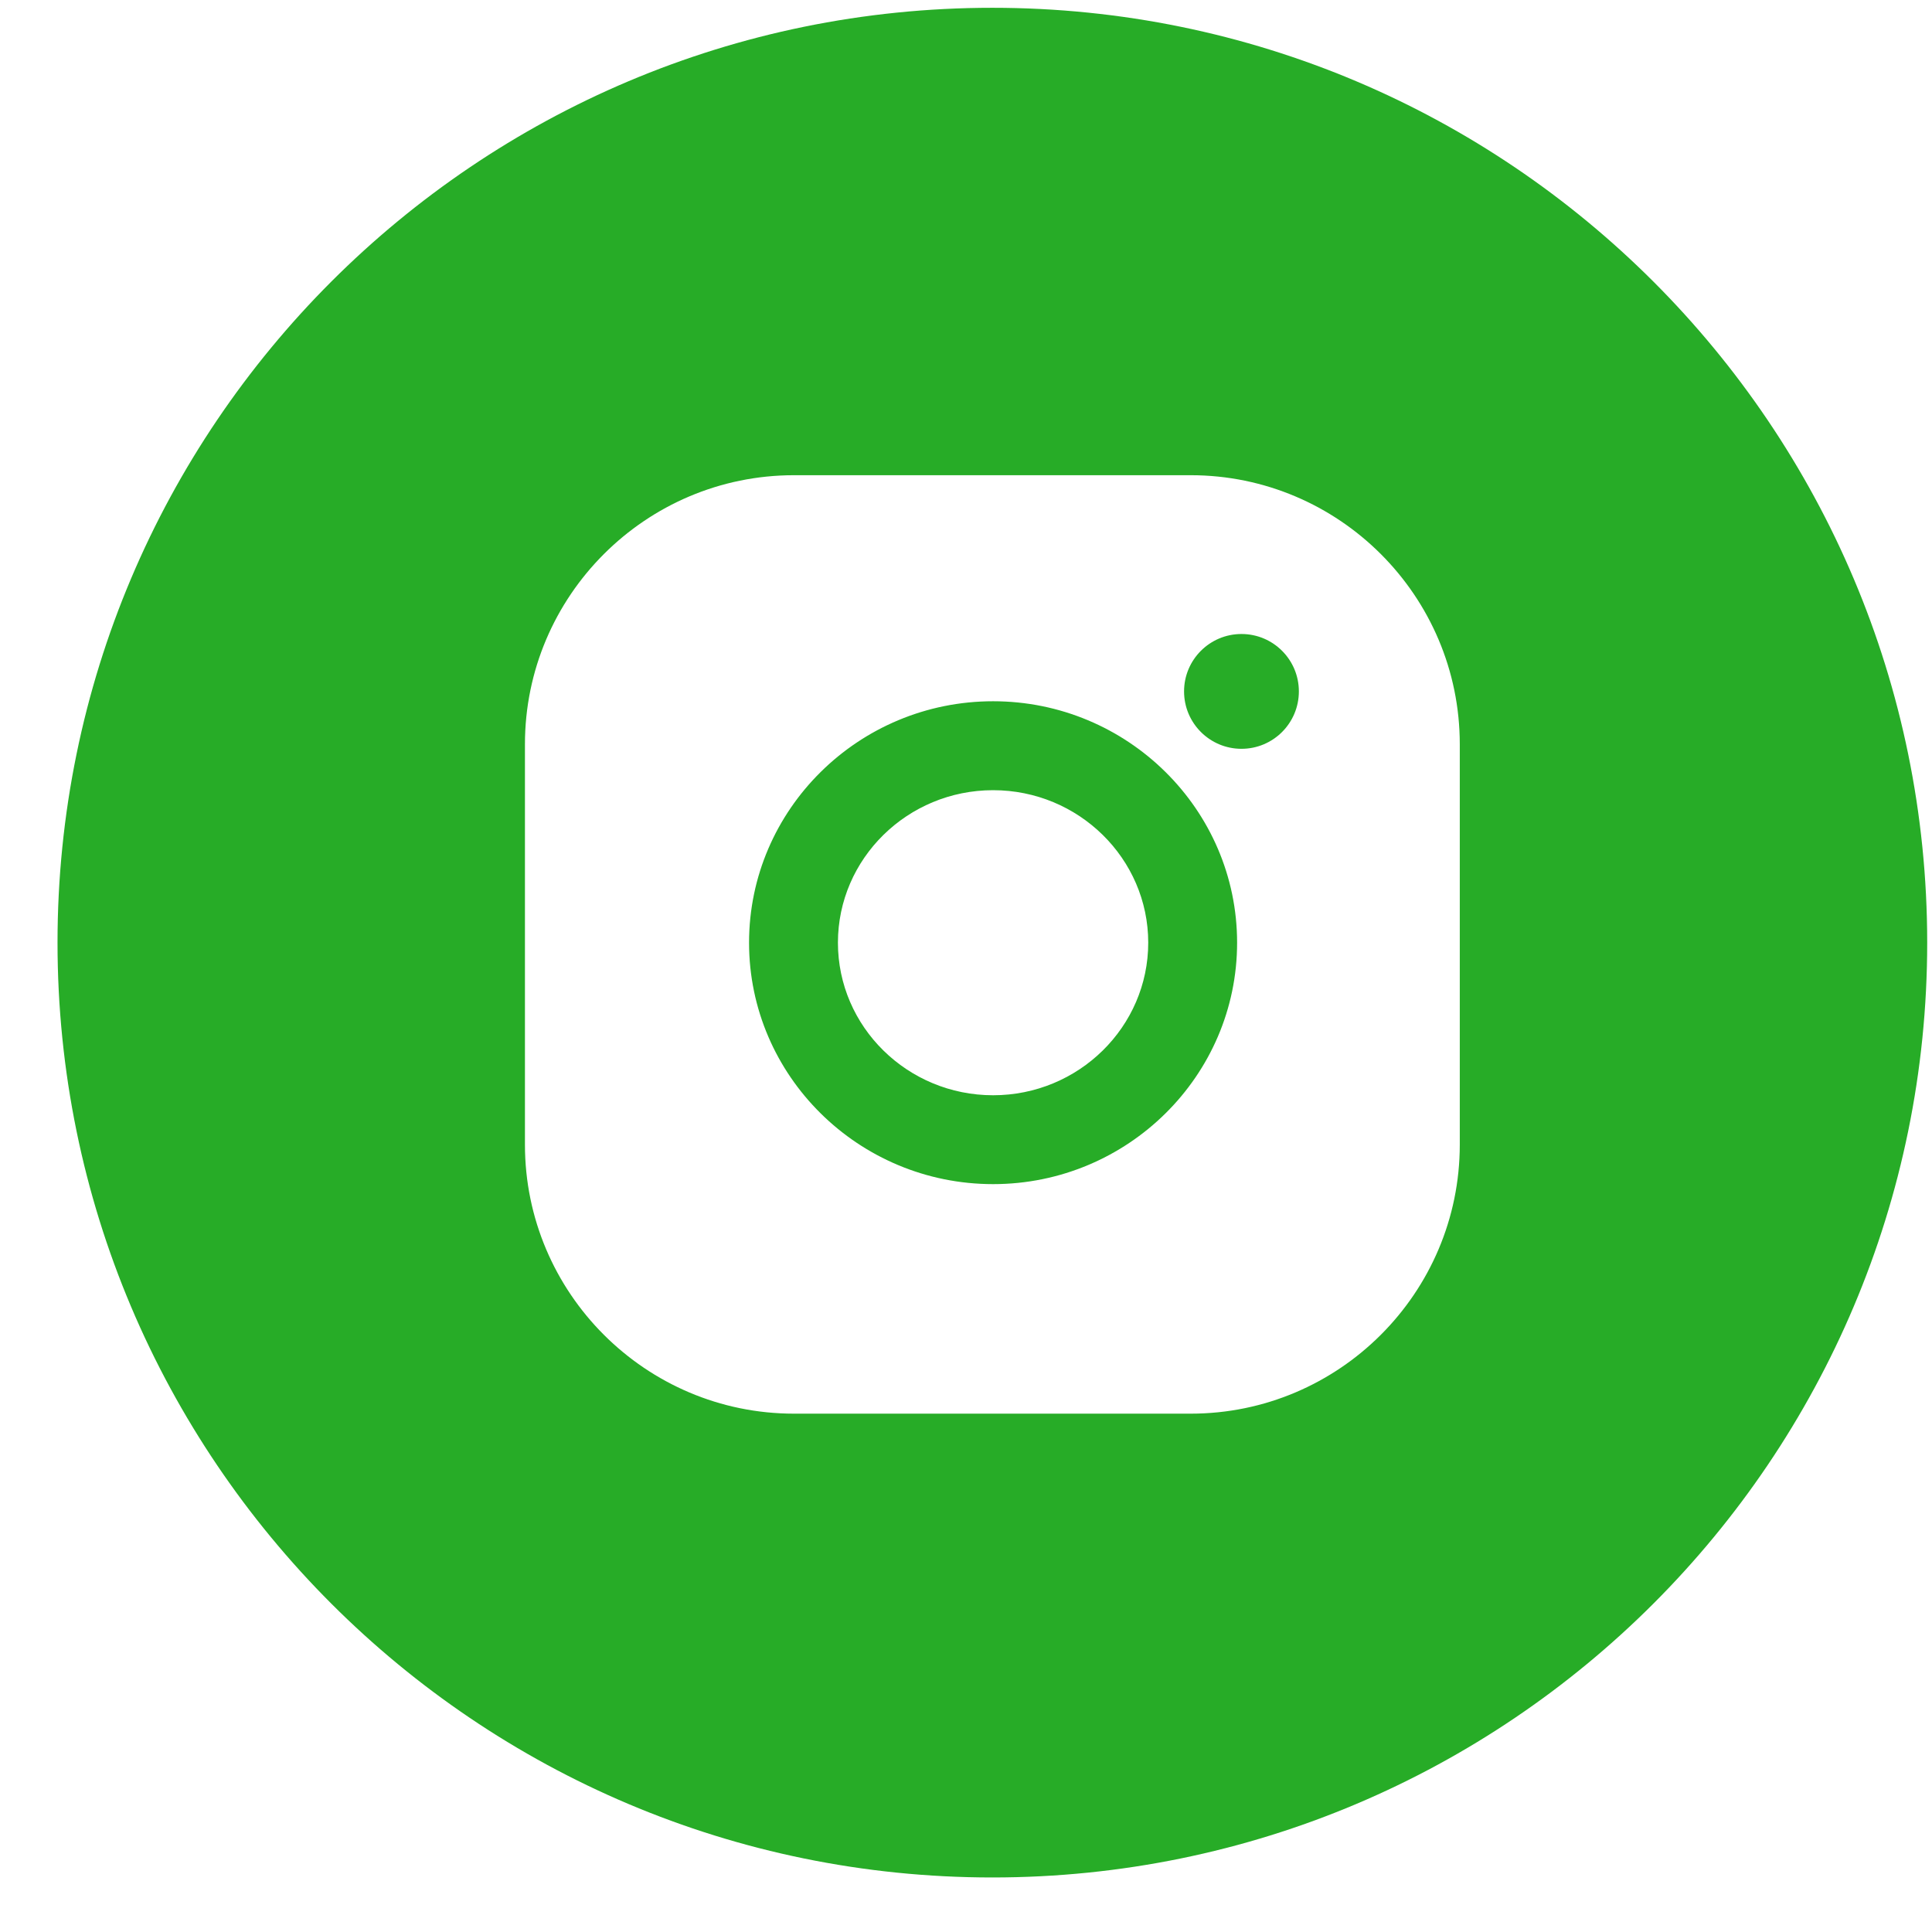 <svg width="31" height="31" viewBox="0 0 31 31" fill="none" xmlns="http://www.w3.org/2000/svg">
<g clip-path="url(#clip0_66_57)">
<path fill-rule="evenodd" clip-rule="evenodd" d="M15.923 30.125C24.207 30.125 30.923 23.409 30.923 15.125C30.923 6.84 24.207 0.125 15.923 0.125C7.639 0.125 0.923 6.84 0.923 15.125C0.923 23.409 7.639 30.125 15.923 30.125ZM8.423 11.942C8.423 9.562 10.36 7.625 12.74 7.625H19.105C21.486 7.625 23.423 9.562 23.423 11.942V18.366C23.423 20.746 21.486 22.683 19.105 22.683H12.74C10.36 22.683 8.423 20.746 8.423 18.366V11.942ZM12.019 15.126C12.019 12.99 13.776 11.252 15.935 11.252C18.093 11.252 19.85 12.99 19.85 15.126C19.85 17.262 18.093 19 15.935 19C13.776 19 12.019 17.262 12.019 15.126ZM13.445 15.126C13.445 16.476 14.562 17.574 15.935 17.574C17.307 17.574 18.424 16.476 18.424 15.126C18.424 13.777 17.307 12.679 15.935 12.679C14.562 12.679 13.445 13.777 13.445 15.126ZM19.92 12.015C20.429 12.015 20.841 11.603 20.841 11.094C20.841 10.585 20.429 10.173 19.92 10.173C19.412 10.173 18.999 10.585 18.999 11.094C18.999 11.603 19.412 12.015 19.92 12.015Z" fill="#27AC27"/>
</g>
<defs>
<clipPath id="clip0_66_57">
<rect width="30" height="30" fill="white" transform="translate(0.923 0.125)"/>
</clipPath>
</defs>
</svg>
